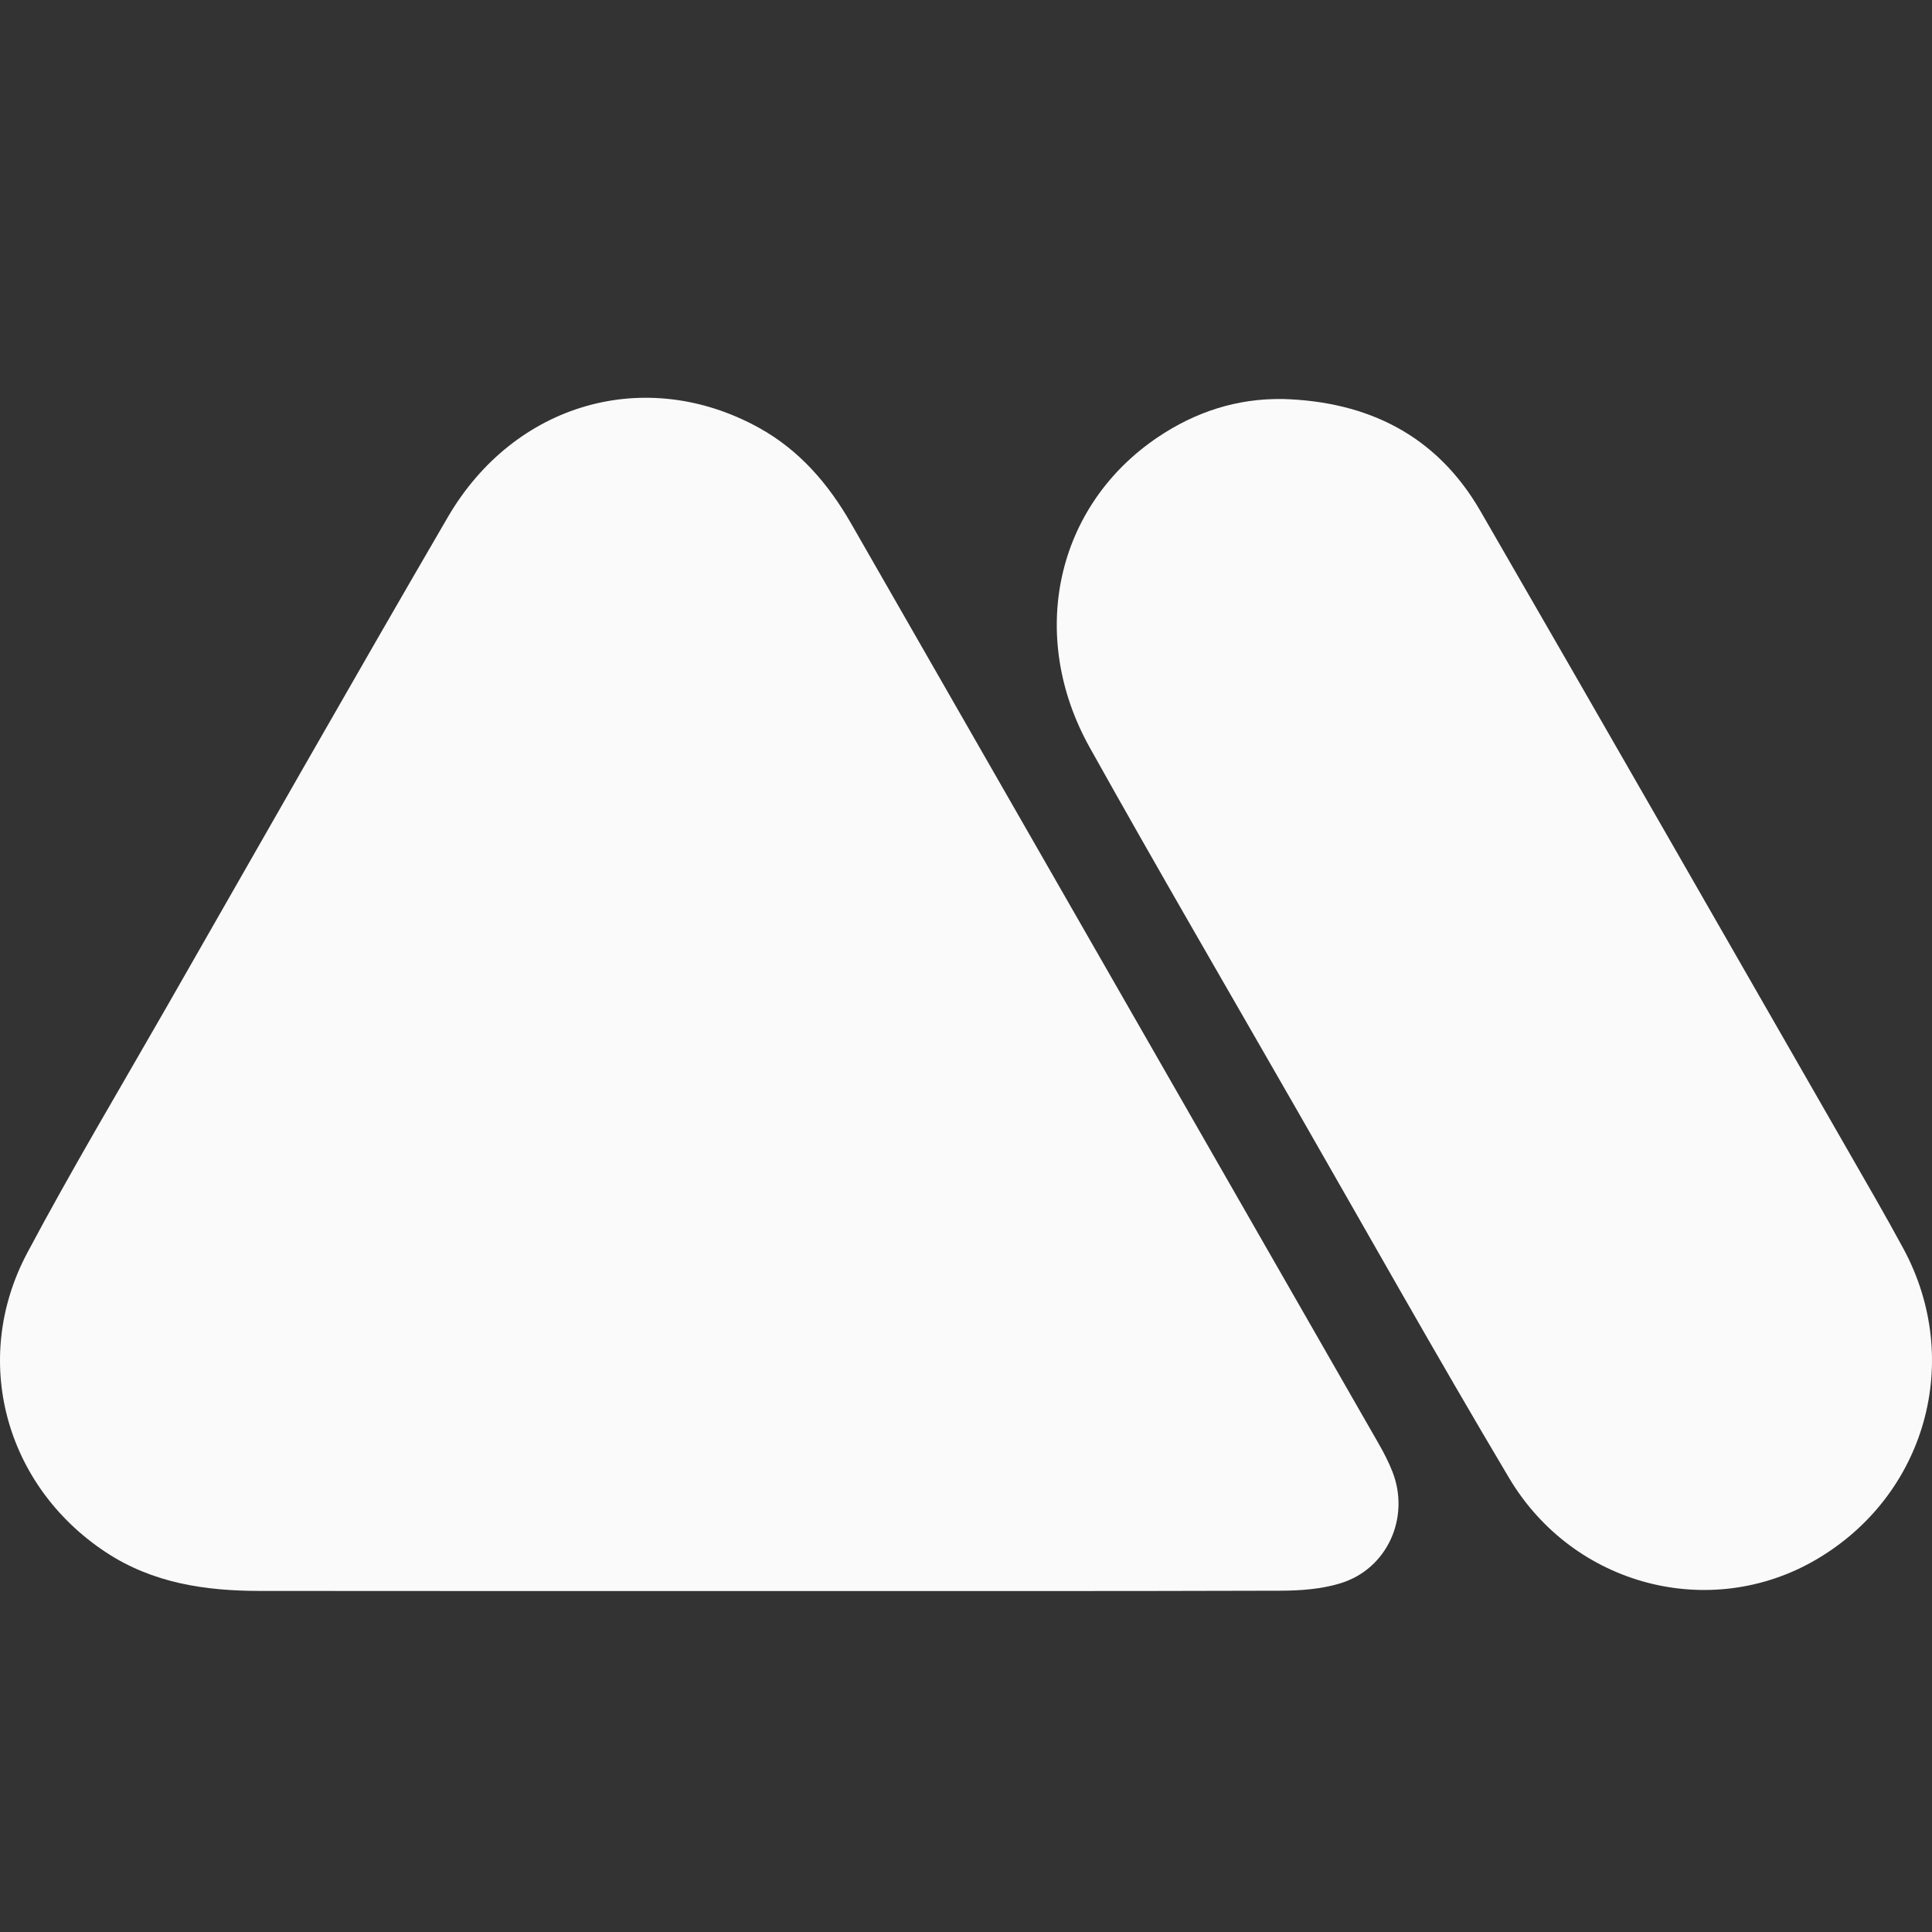 <svg width="52" height="52" viewBox="0 0 52 52" fill="none" xmlns="http://www.w3.org/2000/svg">
<rect x="0" y="0" width="52" height="52" fill="#333333" stroke="none"/>
<g id="simple-icons:kucoin">
<g id="Group 16">
<path id="Vector" d="M20.59 42.823C16.058 42.823 11.525 42.825 6.993 42.82C5.528 42.818 4.115 42.615 2.846 41.777C0.144 39.993 -0.796 36.601 0.732 33.725C1.917 31.495 3.213 29.325 4.468 27.132C6.991 22.726 9.496 18.311 12.05 13.924C13.848 10.835 17.382 9.84 20.417 11.508C21.511 12.11 22.296 13.021 22.911 14.096C27.64 22.346 32.373 30.594 37.1 38.845C37.243 39.093 37.375 39.349 37.479 39.614C37.959 40.844 37.34 42.227 36.082 42.613C35.571 42.771 35.009 42.812 34.469 42.814C29.842 42.828 25.216 42.823 20.588 42.823H20.59Z" fill="#FAFAFA"/>
<path id="Vector_2" d="M34.528 10.739C36.818 10.807 38.666 11.715 39.842 13.749C43.146 19.465 46.425 25.197 49.712 30.922C50.222 31.811 50.738 32.698 51.226 33.599C52.859 36.617 51.83 40.259 48.872 41.982C46.031 43.637 42.352 42.695 40.618 39.781C38.657 36.484 36.778 33.135 34.868 29.808C33.018 26.582 31.145 23.37 29.332 20.123C27.64 17.092 28.425 13.61 31.165 11.766C32.175 11.087 33.292 10.719 34.528 10.74V10.739Z" fill="#FAFAFA"/>
</g>
</g>
</svg>
